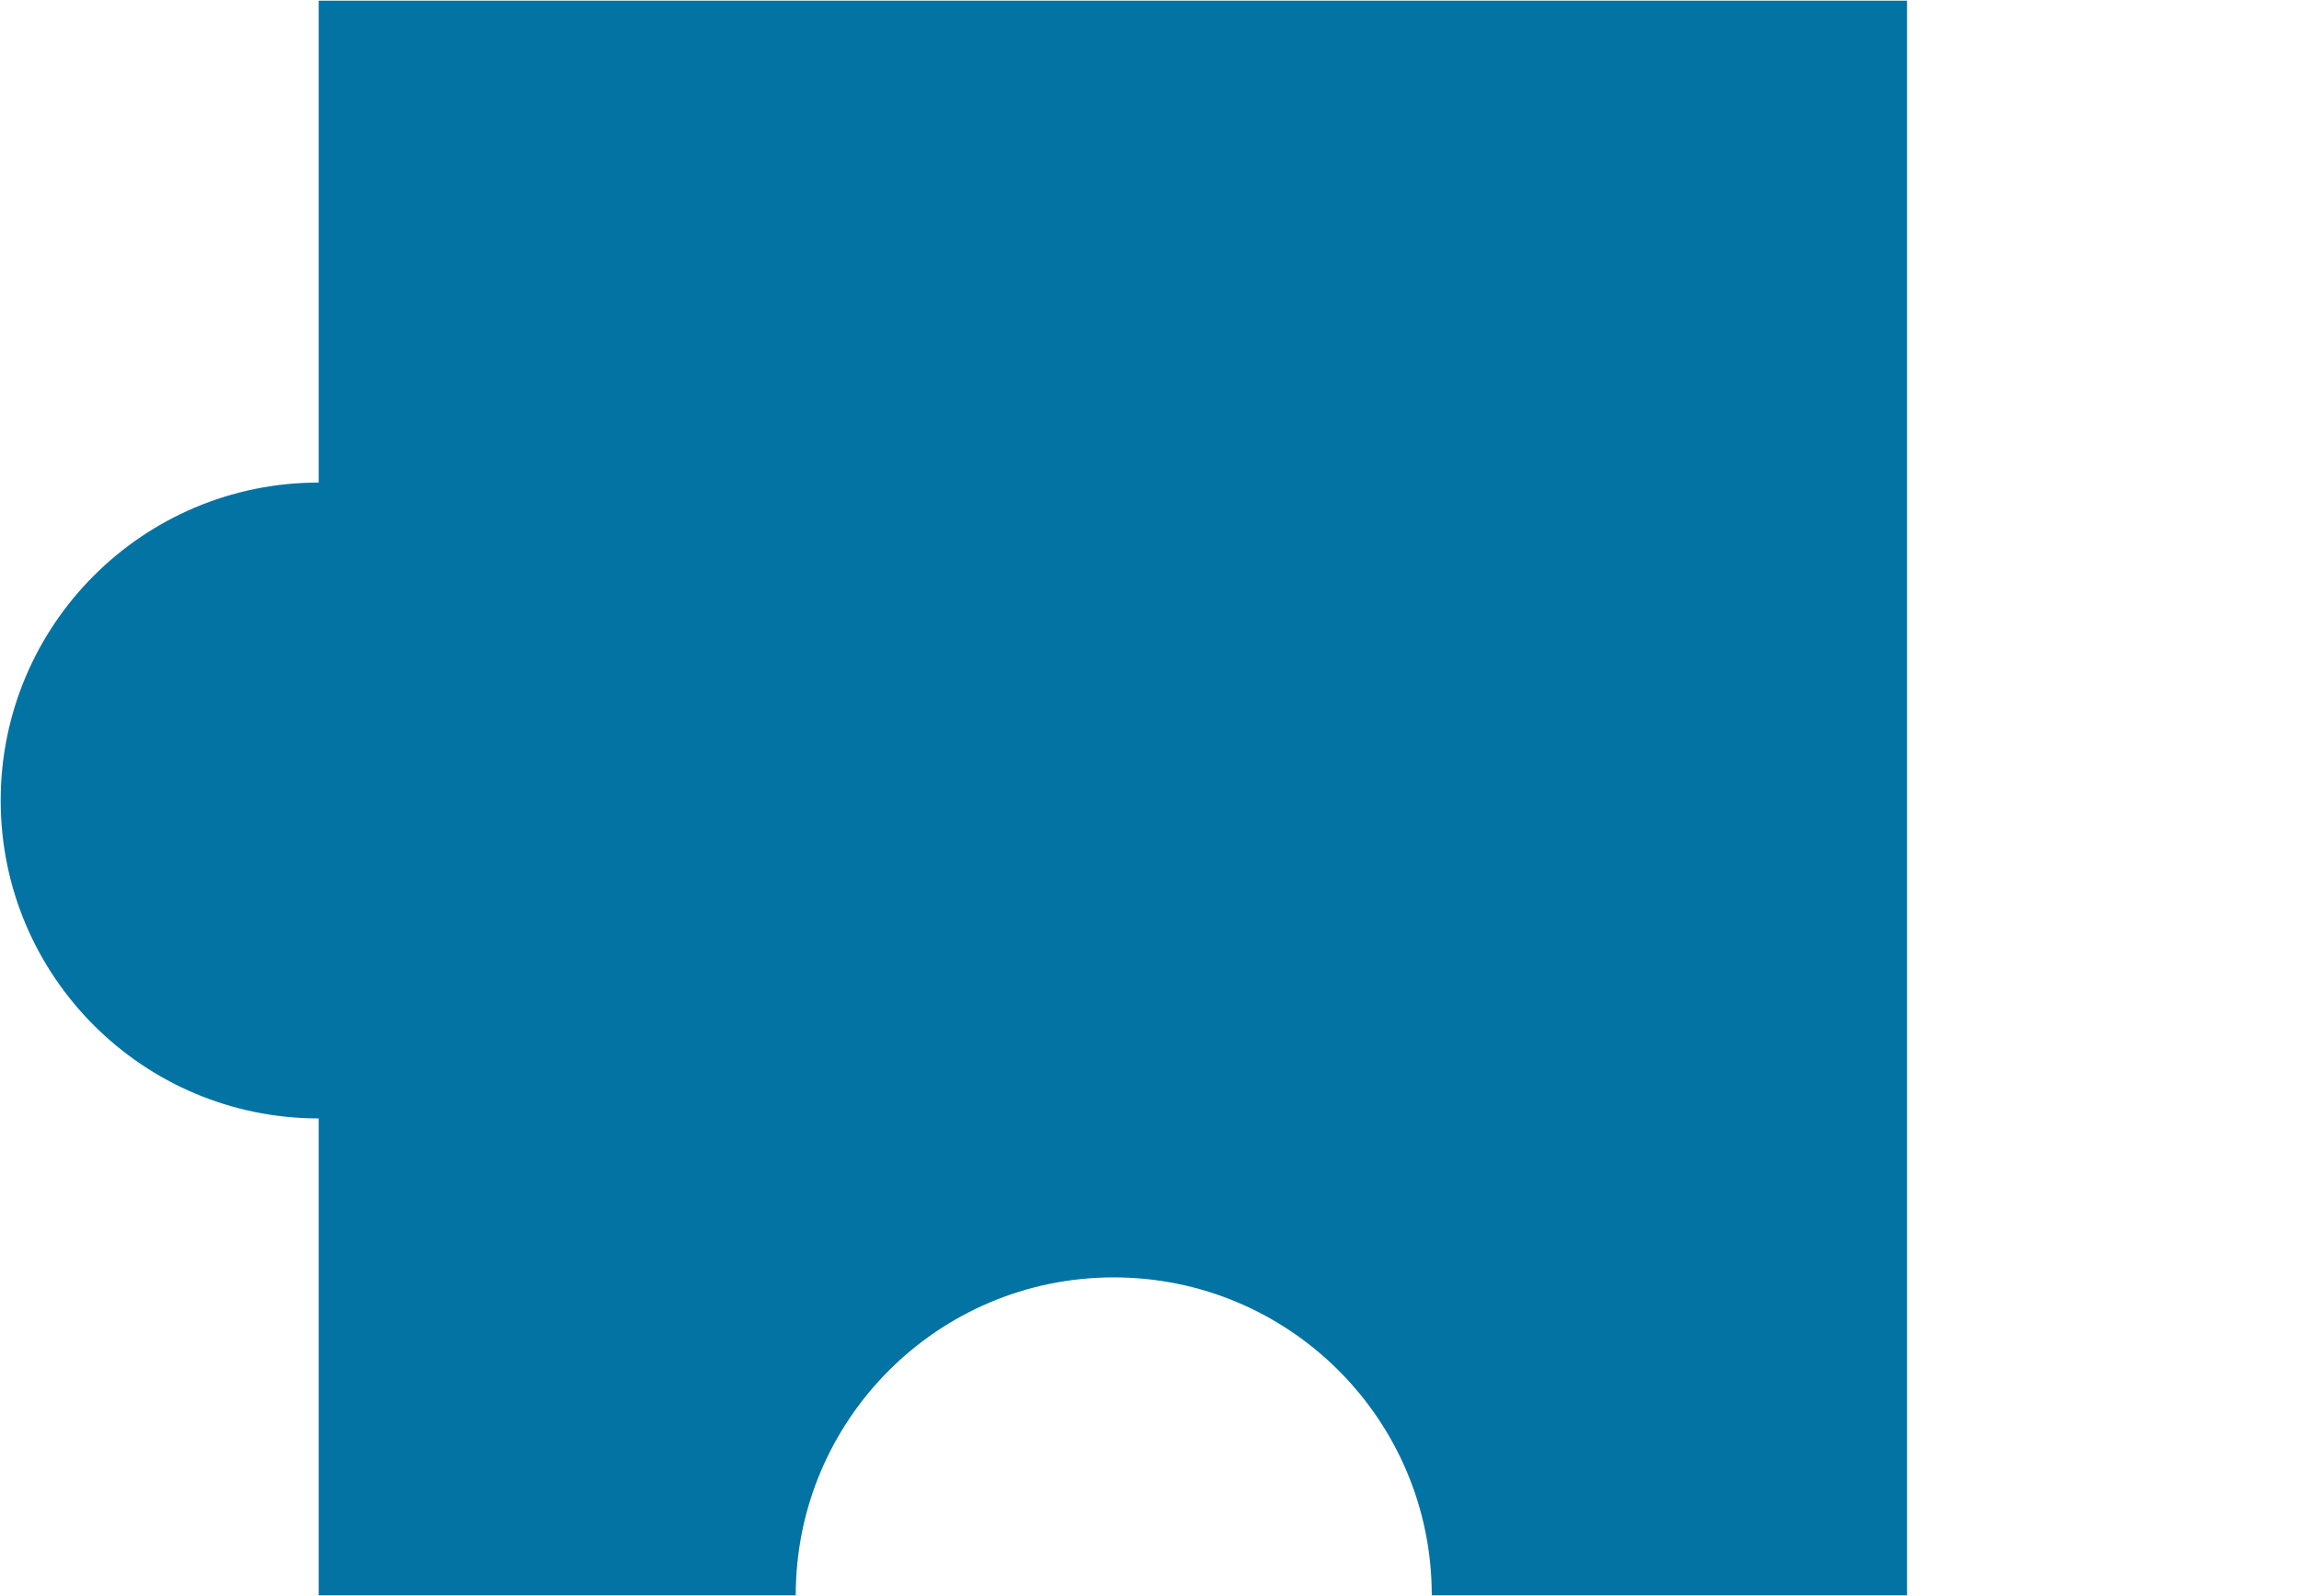 <?xml version="1.0" encoding="UTF-8" standalone="no"?>
<!-- Created with Vectornator (http://vectornator.io/) -->

<svg
   height="586.191"
   stroke-miterlimit="10"
   style="clip-rule:evenodd;fill-rule:nonzero;stroke-linecap:round;stroke-linejoin:round"
   version="1.1"
   viewBox="0 0 844.171 586.191"
   width="844.171"
   xml:space="preserve"
   id="svg16546"
   sodipodi:docname="FAMZ_Familienzentren_Puzzeln_3.svg"
   inkscape:version="1.2.2 (1:1.2.2+202305151914+b0a8486541)"
   xmlns:inkscape="http://www.inkscape.org/namespaces/inkscape"
   xmlns:sodipodi="http://sodipodi.sourceforge.net/DTD/sodipodi-0.dtd"
   xmlns="http://www.w3.org/2000/svg"
   xmlns:svg="http://www.w3.org/2000/svg"
   xmlns:vectornator="http://vectornator.io"><sodipodi:namedview
   id="namedview16548"
   pagecolor="#ffffff"
   bordercolor="#000000"
   borderopacity="0.25"
   inkscape:showpageshadow="2"
   inkscape:pageopacity="0.0"
   inkscape:pagecheckerboard="0"
   inkscape:deskcolor="#d1d1d1"
   showgrid="false"
   inkscape:zoom="0.38012708"
   inkscape:cx="351.19834"
   inkscape:cy="290.69226"
   inkscape:window-width="2560"
   inkscape:window-height="1376"
   inkscape:window-x="0"
   inkscape:window-y="0"
   inkscape:window-maximized="1"
   inkscape:current-layer="svg16546" />
<defs
   id="defs16541" />
<g
   id="Ebene-1-kopieren"
   vectornator:layerName="Ebene 1 kopieren"
   transform="translate(-19.747,-19.747)">
<path
   d="M 720,20 V 605.69 H 545.479 c 0,-64.492 -52.281,-116.773 -116.773,-116.773 -64.492,0 -116.773,52.281 -116.773,116.773 H 136.773 V 430.53 C 72.281,430.53 20,378.249 20,313.757 20,249.265 72.281,196.984 136.773,196.984 V 20 Z"
   fill="#0373a3"
   fill-rule="nonzero"
   opacity="1"
   stroke="#ffffff"
   stroke-linecap="butt"
   stroke-linejoin="round"
   stroke-opacity="0"
   stroke-width="0.507"
   id="path16543" />
</g>
</svg>
